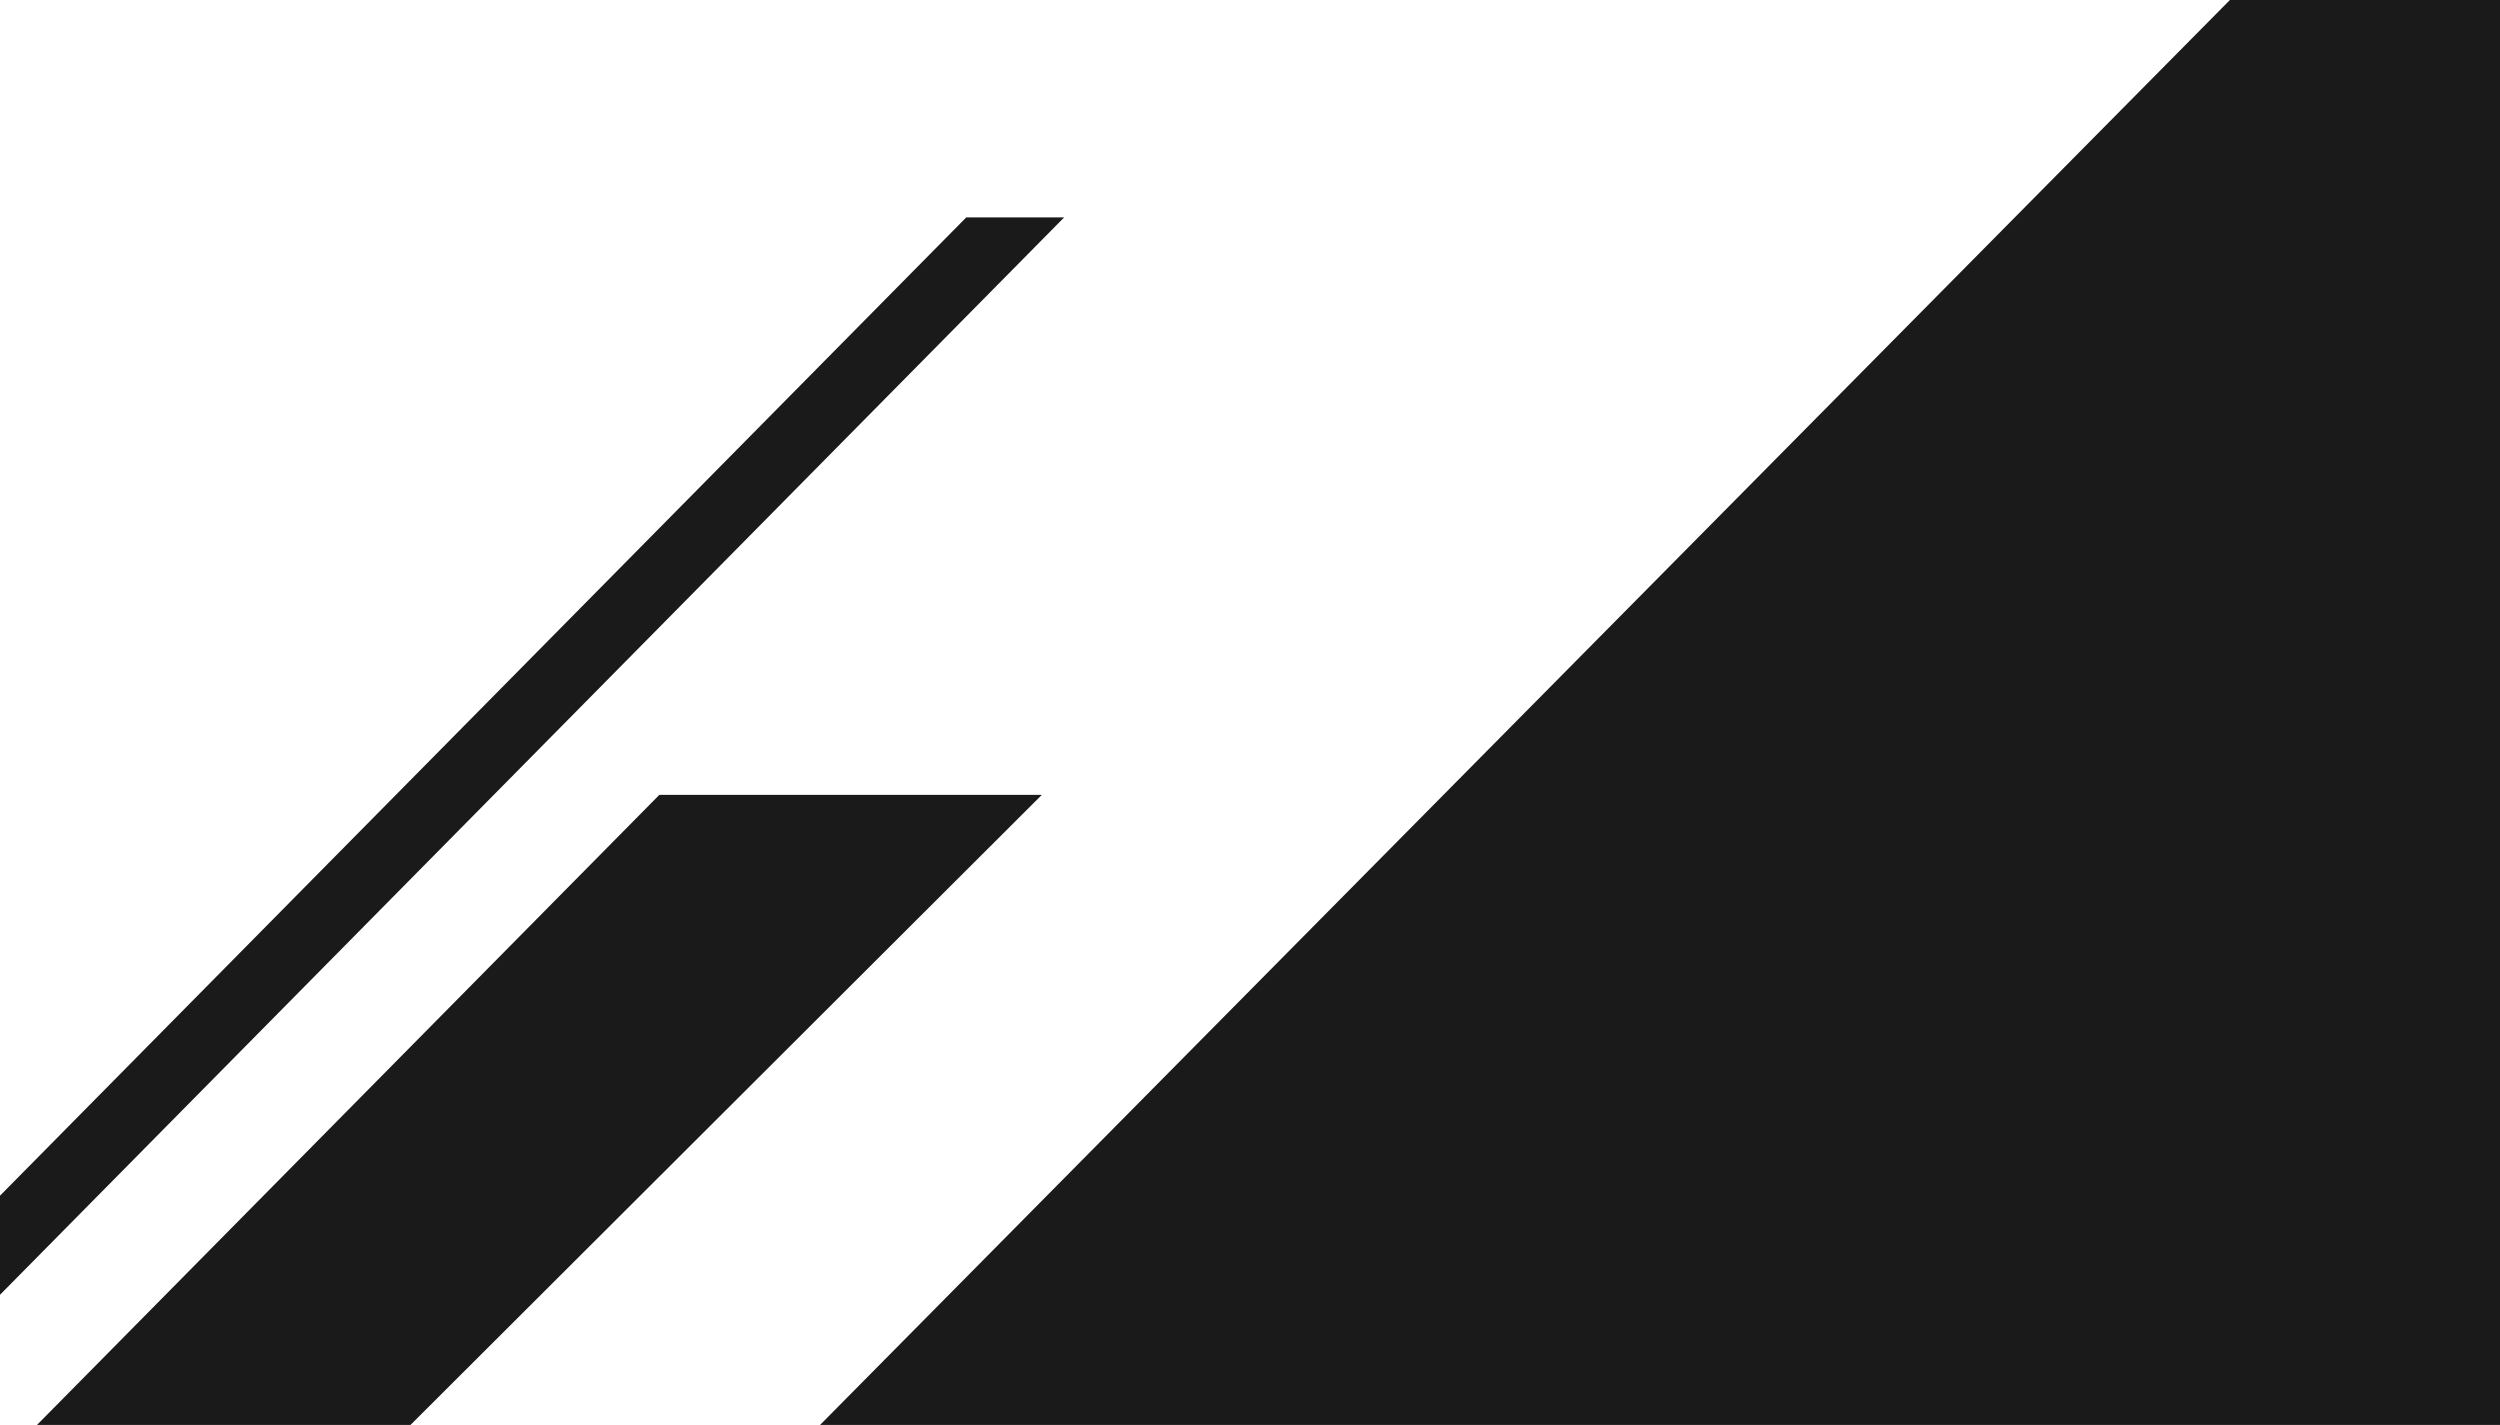<svg width="393" height="224" viewBox="0 0 393 224" fill="none" xmlns="http://www.w3.org/2000/svg">
<path d="M103.65 124.95L-159.63 391.5H-103.31L163.78 124.95H103.65Z" fill="#1A1A1A"/>
<path d="M151.89 34.18L-440 633.44H-424.62L167.28 34.18H151.89Z" fill="#1A1A1A"/>
<path d="M350.54 0L-341.31 699.26H1836.56L2537.03 0H350.54Z" fill="#1A1A1A"/>
</svg>

